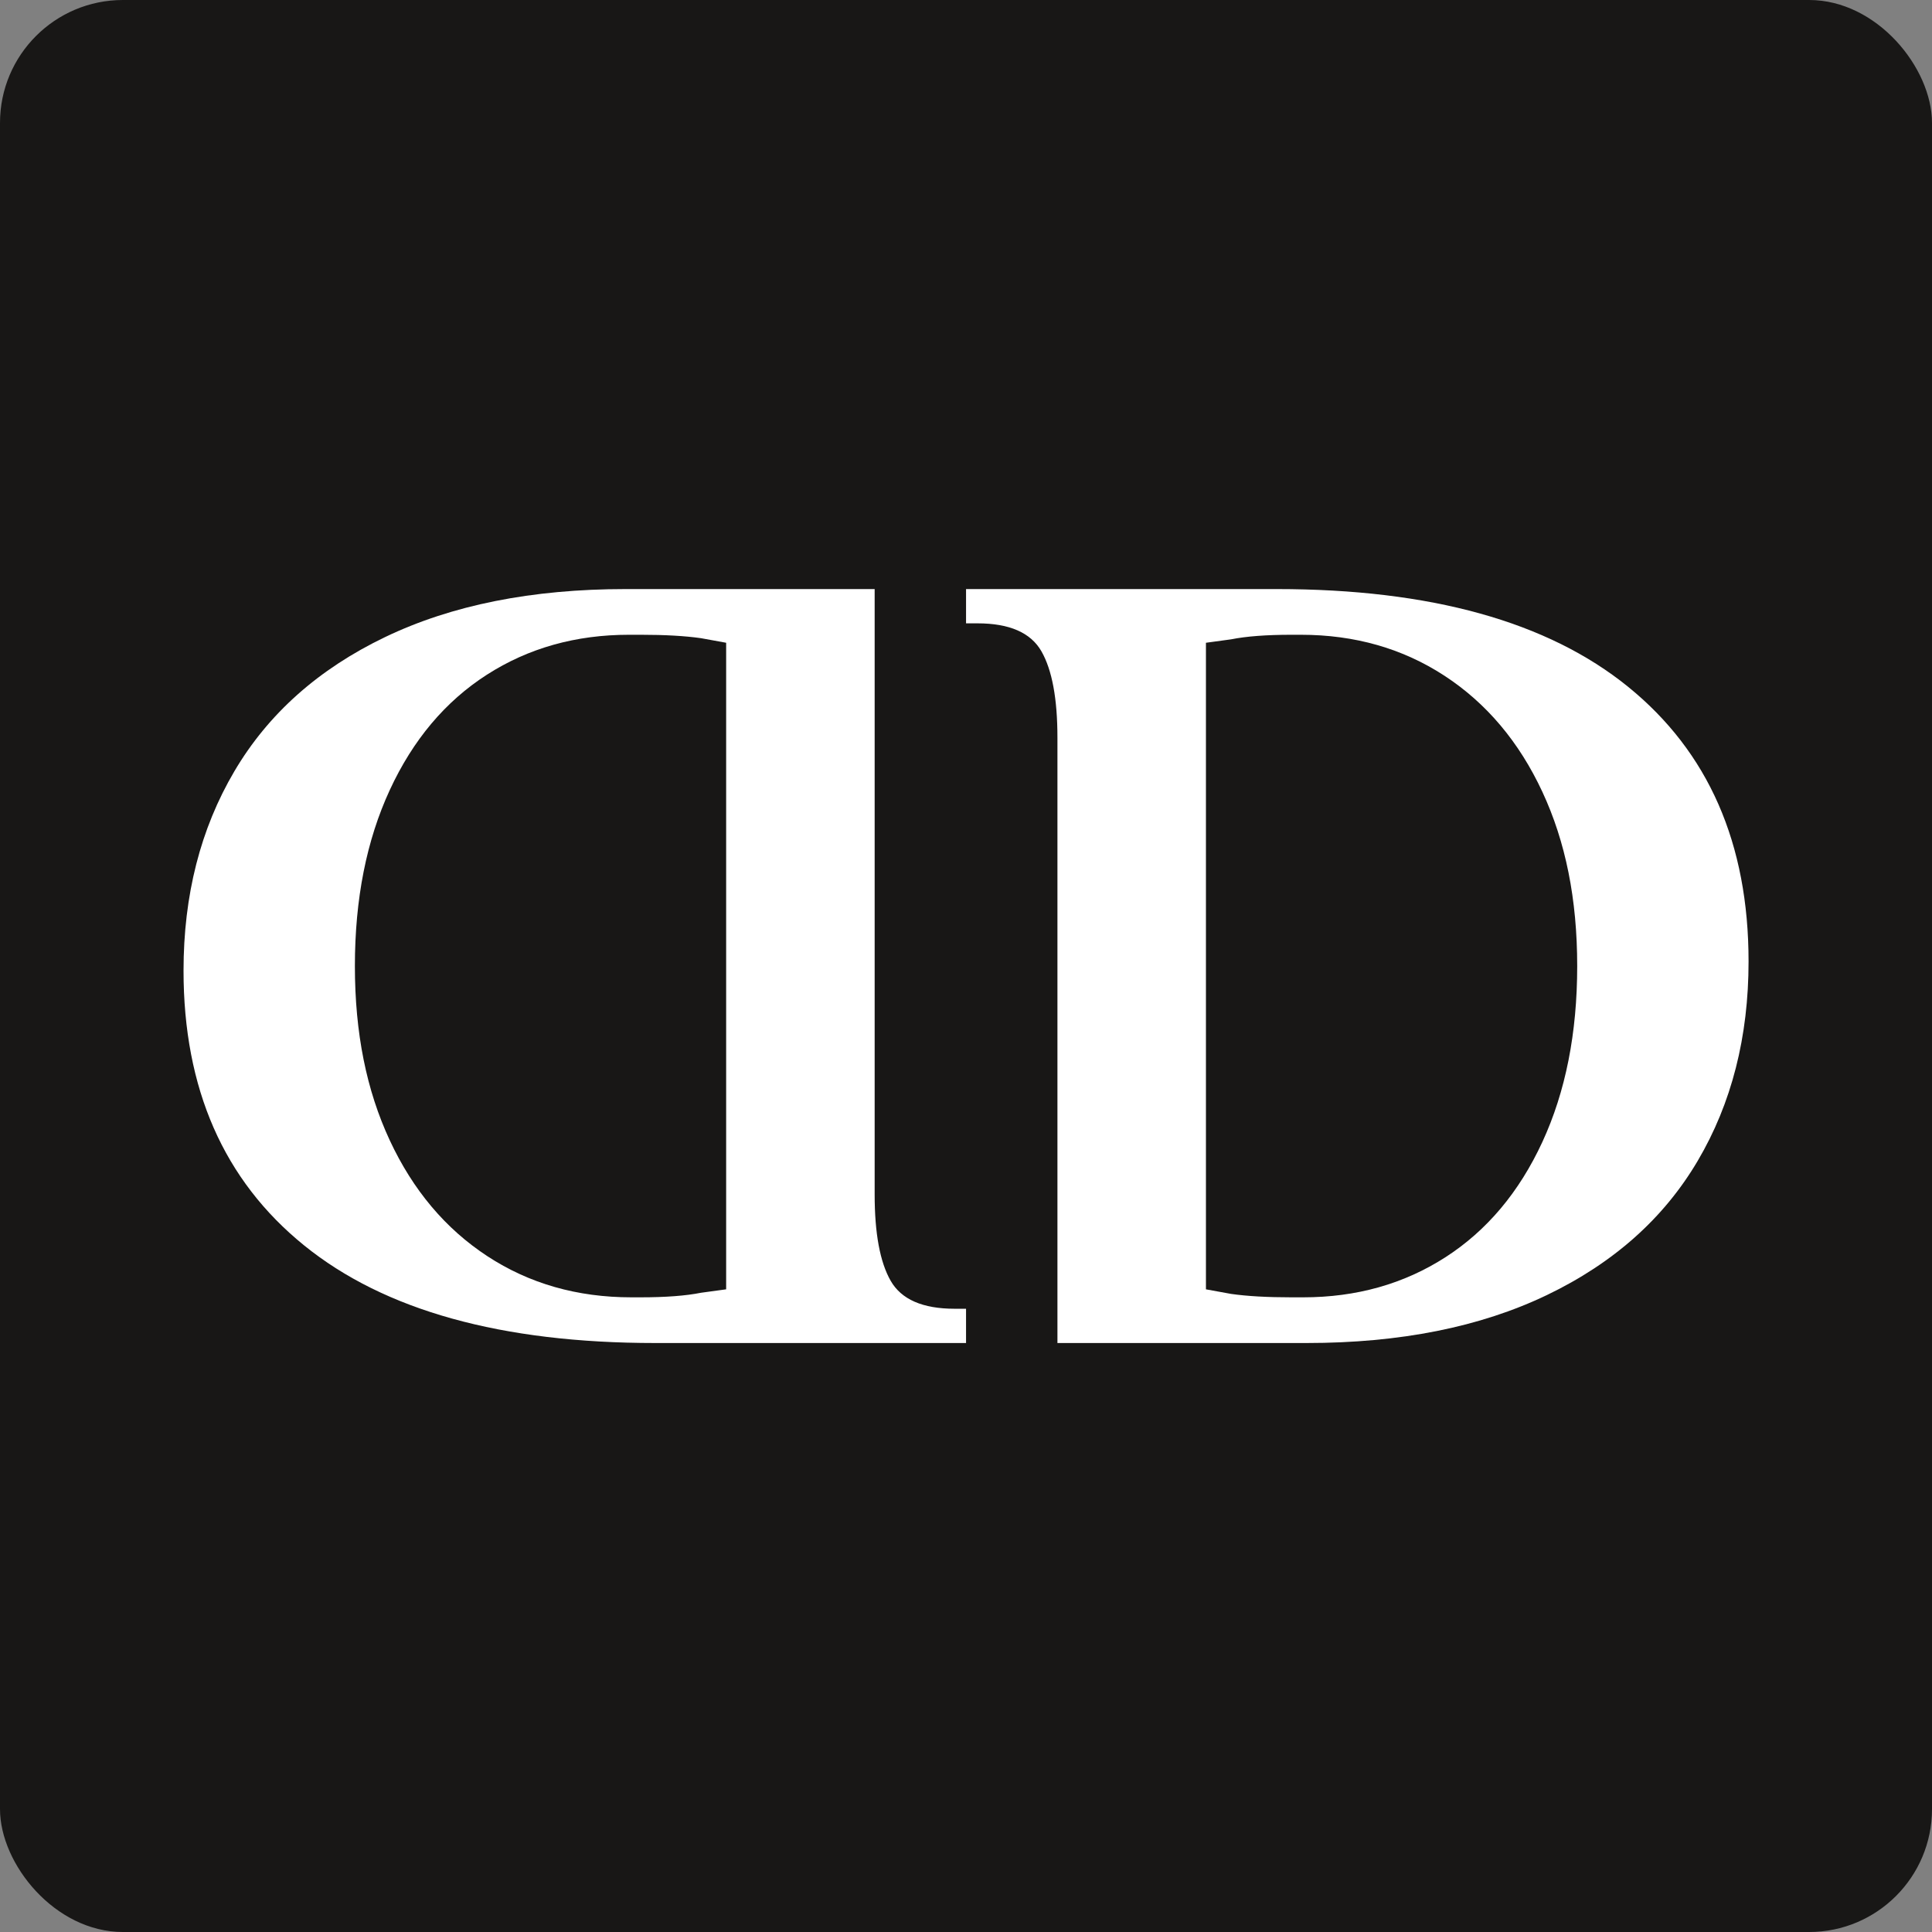 <?xml version="1.0" encoding="UTF-8"?>
<svg id="Ebene_2" data-name="Ebene 2" xmlns="http://www.w3.org/2000/svg" viewBox="0 0 202.95 202.95">
  <rect x="0" y="0" width="202.95" height="202.95" fill="#808080" stroke="none"/>
  <defs>
    <style>
      .cls-1 {
        fill: #fff;
      }

      .cls-2 {
        fill: #181716;
      }
    </style>
  </defs>
  <g id="Isolationsmodus">
    <g>
      <rect class="cls-2" width="202.95" height="202.95" rx="12.91" ry="12.91"/>
      <g>
        <path class="cls-1" d="m91.88,125.48c0,4.08.56,7.1,1.68,9.06,1.12,1.96,3.36,2.94,6.72,2.94h1.2v3.6h-32.64c-16.16,0-28.46-3.42-36.9-10.26-8.44-6.84-12.66-16.46-12.66-28.86,0-7.92,1.78-14.9,5.34-20.94,3.56-6.04,8.84-10.74,15.84-14.1,7-3.36,15.42-5.04,25.26-5.04h26.16v63.6Zm-25.8-58.8c-5.6,0-10.58,1.4-14.94,4.2-4.36,2.8-7.76,6.84-10.2,12.12-2.44,5.28-3.66,11.44-3.66,18.48s1.22,13.06,3.66,18.3c2.44,5.24,5.86,9.3,10.26,12.18,4.4,2.88,9.44,4.32,15.12,4.32h.96c2.64,0,4.76-.16,6.36-.48l2.64-.36v-67.92l-2.64-.48c-1.68-.24-3.8-.36-6.36-.36h-1.2Z"/>
        <path class="cls-1" d="m111.08,77.48c0-4.08-.56-7.1-1.68-9.06-1.12-1.96-3.36-2.94-6.72-2.94h-1.2v-3.6h32.64c16.16,0,28.46,3.42,36.9,10.26,8.44,6.84,12.66,16.46,12.66,28.86,0,7.92-1.78,14.9-5.34,20.94-3.56,6.04-8.84,10.74-15.84,14.1-7,3.36-15.42,5.04-25.26,5.04h-26.16v-63.6Zm25.8,58.8c5.6,0,10.58-1.4,14.94-4.2,4.36-2.8,7.76-6.84,10.2-12.12,2.44-5.28,3.66-11.44,3.66-18.48s-1.22-13.06-3.66-18.3c-2.44-5.24-5.86-9.3-10.26-12.18-4.4-2.88-9.44-4.32-15.12-4.32h-.96c-2.64,0-4.76.16-6.36.48l-2.64.36v67.92l2.64.48c1.68.24,3.8.36,6.36.36h1.2Z"/>
      </g>
    </g>
  </g>
</svg>